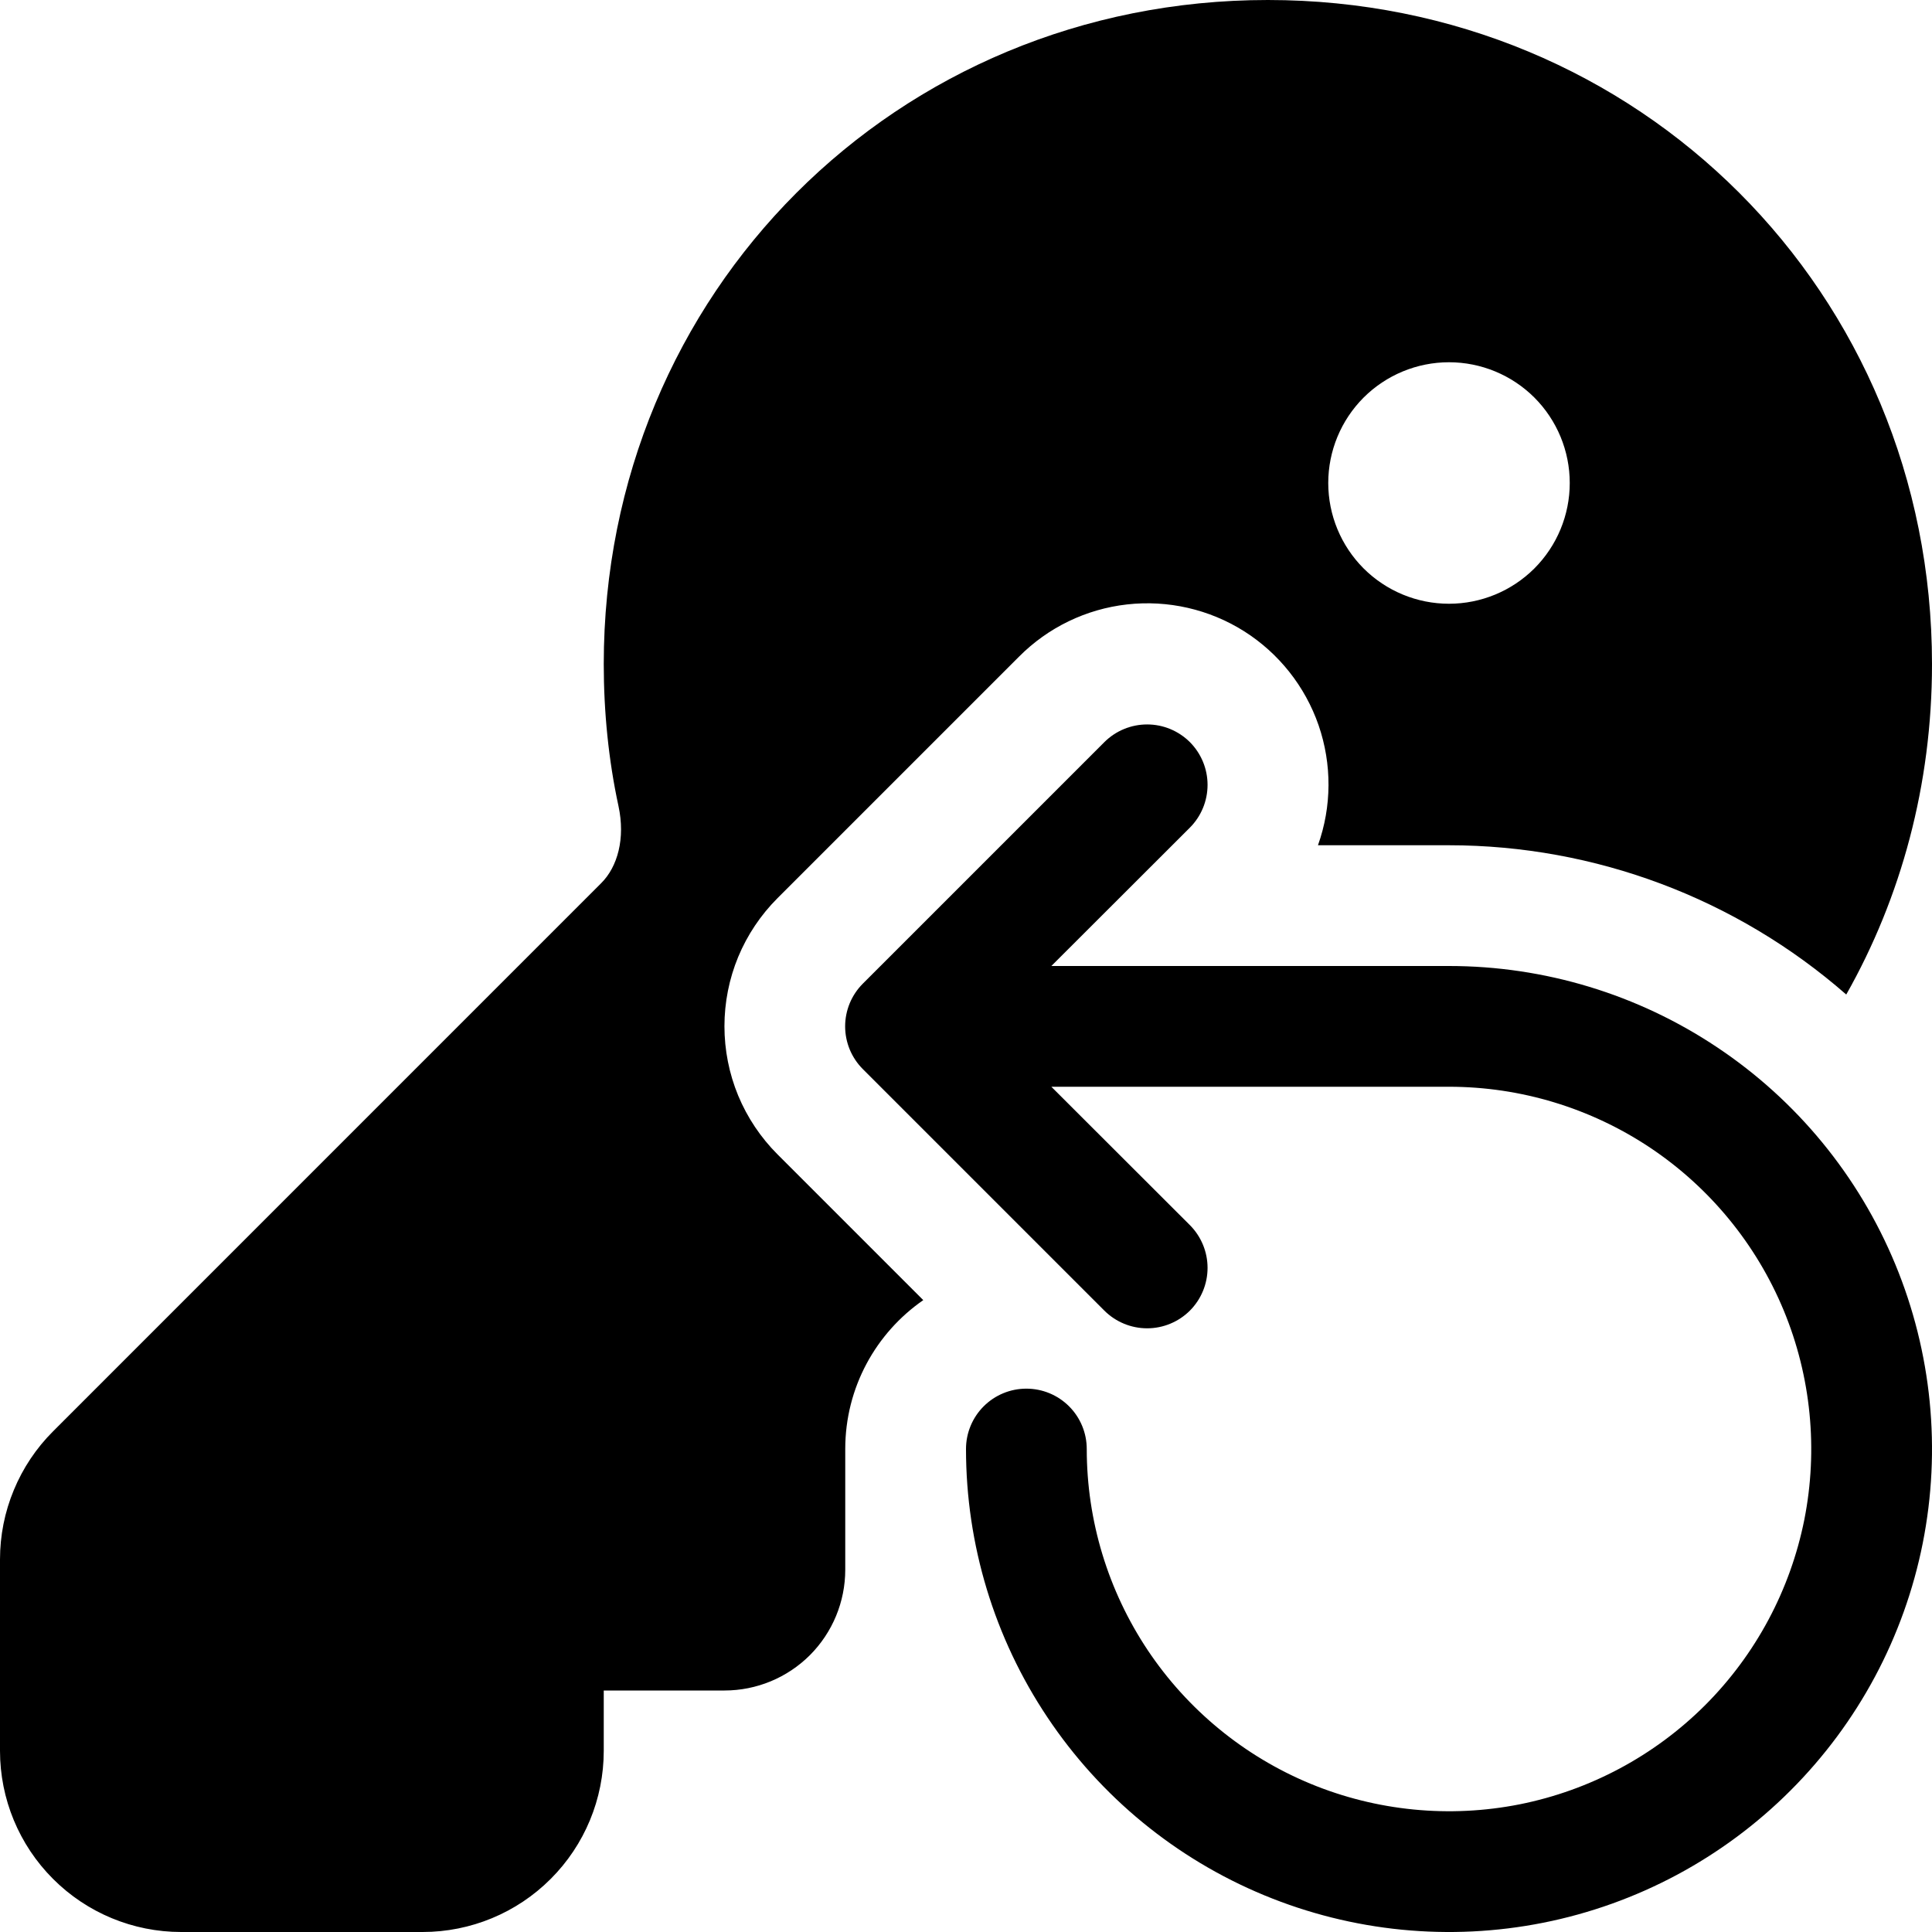 <?xml version="1.0" encoding="UTF-8"?> <svg xmlns="http://www.w3.org/2000/svg" width="34" height="34" viewBox="0 0 34 34" fill="none"><path d="M22.312 0C15.776 0 10.625 5.151 10.625 11.688C10.625 12.531 10.71 13.379 10.884 14.184C11.008 14.758 10.867 15.255 10.582 15.54L0.935 25.188C0.638 25.484 0.403 25.836 0.243 26.223C0.082 26.61 -0 27.025 3.27479e-07 27.444V30.812C3.27479e-07 31.658 0.336 32.469 0.934 33.066C1.531 33.664 2.342 34 3.188 34H7.438C8.283 34 9.094 33.664 9.691 33.066C10.289 32.469 10.625 31.658 10.625 30.812V29.75H12.75C13.314 29.75 13.854 29.526 14.253 29.128C14.651 28.729 14.875 28.189 14.875 27.625V25.5C14.875 24.416 15.417 23.456 16.248 22.88L13.683 20.315C13.387 20.019 13.152 19.668 12.991 19.281C12.831 18.894 12.749 18.479 12.749 18.06C12.749 17.642 12.831 17.227 12.991 16.84C13.152 16.453 13.387 16.102 13.683 15.806L17.933 11.556C18.444 11.042 19.114 10.718 19.834 10.637C20.554 10.556 21.28 10.722 21.893 11.108C22.505 11.495 22.968 12.079 23.205 12.763C23.441 13.448 23.438 14.193 23.194 14.875H25.5C28.072 14.876 30.555 15.809 32.491 17.502C33.456 15.797 34 13.812 34 11.688C34 5.151 28.849 0 22.312 0ZM25.5 6.375C26.064 6.375 26.604 6.599 27.003 6.997C27.401 7.396 27.625 7.936 27.625 8.5C27.625 9.064 27.401 9.604 27.003 10.003C26.604 10.401 26.064 10.625 25.5 10.625C24.936 10.625 24.396 10.401 23.997 10.003C23.599 9.604 23.375 9.064 23.375 8.5C23.375 7.936 23.599 7.396 23.997 6.997C24.396 6.599 24.936 6.375 25.5 6.375ZM20.94 14.565C21.139 14.365 21.251 14.095 21.251 13.812C21.251 13.53 21.139 13.26 20.94 13.06C20.74 12.861 20.47 12.749 20.188 12.749C19.905 12.749 19.635 12.861 19.435 13.06L15.185 17.31C15.086 17.409 15.008 17.526 14.954 17.655C14.901 17.784 14.873 17.923 14.873 18.062C14.873 18.202 14.901 18.341 14.954 18.47C15.008 18.599 15.086 18.716 15.185 18.815L19.435 23.065C19.635 23.264 19.905 23.376 20.188 23.376C20.47 23.376 20.74 23.264 20.94 23.065C21.139 22.865 21.251 22.595 21.251 22.312C21.251 22.03 21.139 21.76 20.94 21.56L18.502 19.125H25.5C26.761 19.125 27.993 19.499 29.042 20.199C30.09 20.9 30.907 21.895 31.39 23.06C31.872 24.225 31.998 25.507 31.753 26.744C31.506 27.98 30.899 29.116 30.008 30.008C29.116 30.899 27.98 31.506 26.744 31.753C25.507 31.998 24.225 31.872 23.06 31.39C21.895 30.907 20.9 30.09 20.199 29.042C19.499 27.993 19.125 26.761 19.125 25.5C19.125 25.218 19.013 24.948 18.814 24.749C18.614 24.549 18.344 24.438 18.062 24.438C17.781 24.438 17.511 24.549 17.311 24.749C17.112 24.948 17 25.218 17 25.5C17 27.181 17.498 28.825 18.433 30.222C19.366 31.62 20.694 32.71 22.247 33.353C23.8 33.996 25.509 34.165 27.158 33.837C28.807 33.509 30.322 32.699 31.51 31.51C32.699 30.322 33.509 28.807 33.837 27.158C34.165 25.509 33.996 23.8 33.353 22.247C32.71 20.694 31.62 19.366 30.222 18.433C28.825 17.498 27.181 17 25.5 17H18.502L20.94 14.565Z" fill="black"></path></svg> 